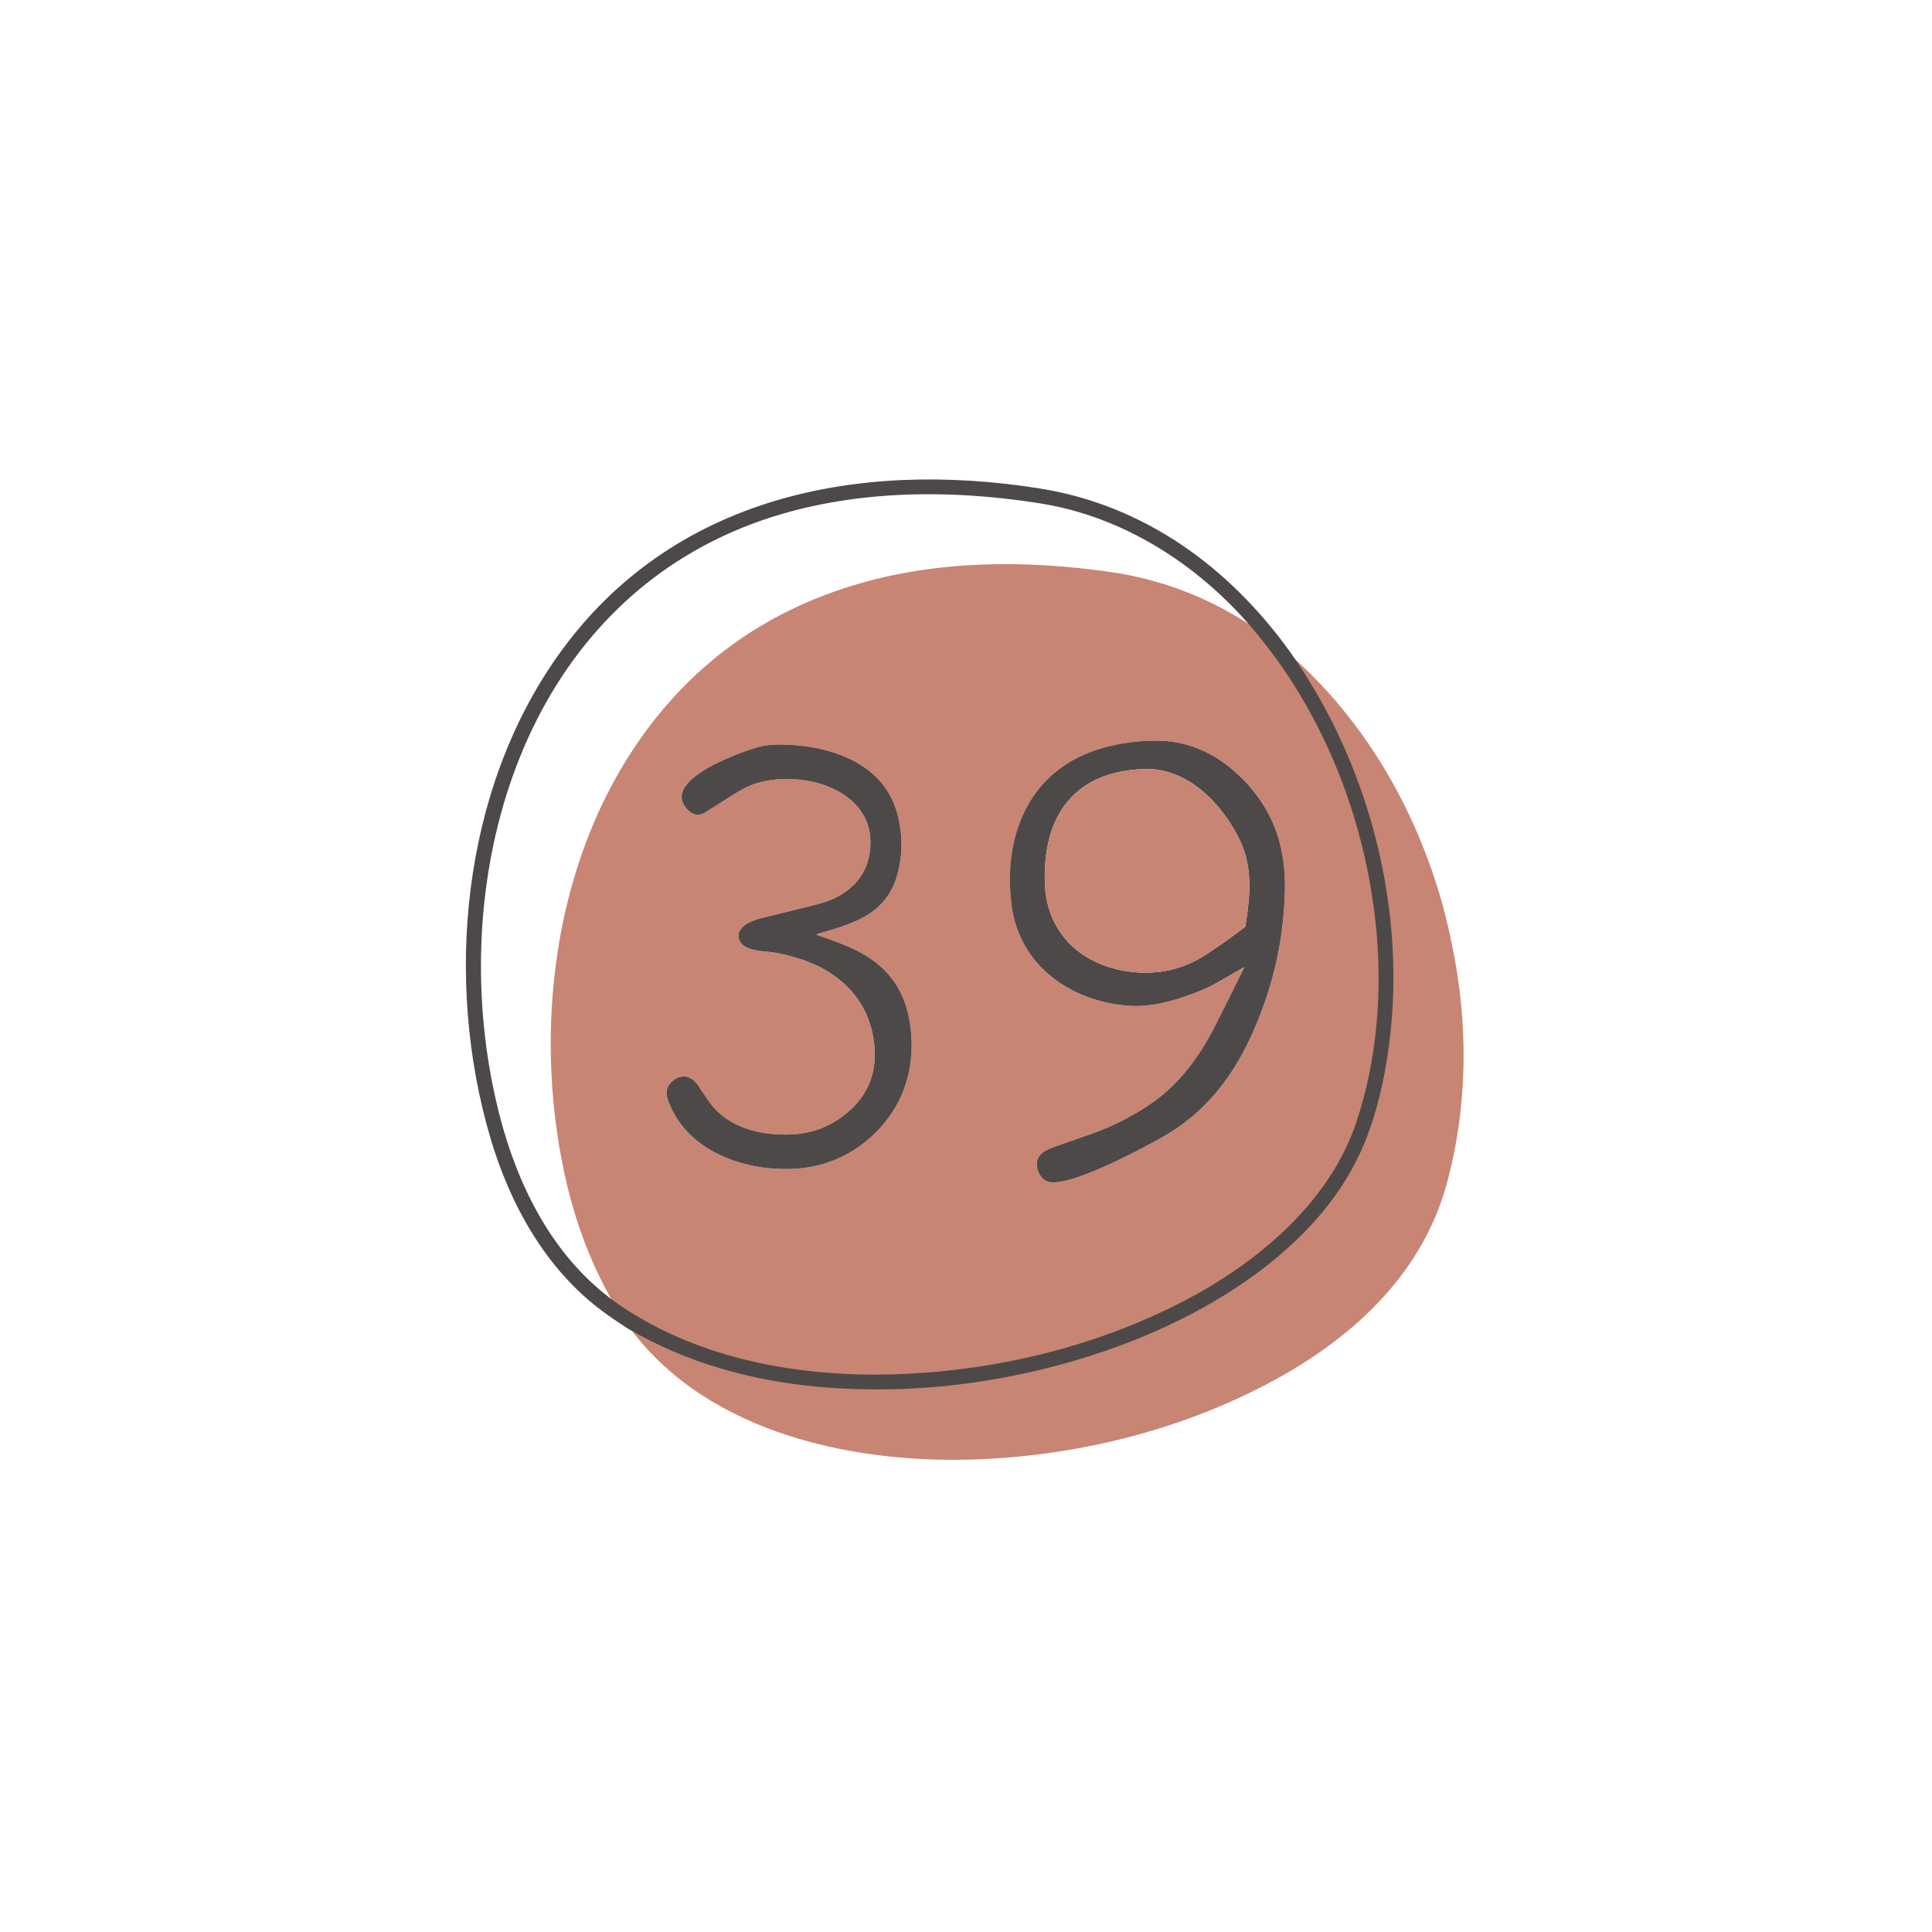 <svg version="1.1" id="Capa_1" xmlns="http://www.w3.org/2000/svg" xmlns:xlink="http://www.w3.org/1999/xlink" x="0px" y="0px" width="192px" height="192px" viewBox="0 0 192 192" xml:space="preserve">
<path fill="#C88574" d="M124.686,62.325c7.015,8.254,11.178,18.827,12.295,29.602c0.684,6.584,0.123,13.567-2.002,19.815
	c-2.729,8.029-9.987,14.041-17.304,17.822c-9.005,4.651-19.221,7.041-29.325,7.274c-9.538,0.218-19.537-1.698-27.379-7.265
	c0.04-0.041,0.04-0.083,0-0.127c-0.038-0.041-0.061-0.067-0.069-0.082c-2.346-4.04-3.934-8.533-4.889-13.116
	c-2.909-13.974-1.002-29.999,7.074-42.028c5.31-7.912,12.549-13.261,21.719-16.053c8.238-2.507,17.189-2.549,25.68-1.302
	c5.05,0.743,9.802,2.59,14.045,5.438c0.031,0.022,0.063,0.03,0.102,0.026C124.648,62.327,124.664,62.326,124.686,62.325z
	 M123.632,96.192c-0.944,1.93-1.905,3.854-2.877,5.773c-1.575,3.102-3.589,5.846-6.507,7.813c-1.785,1.207-3.702,2.173-5.747,2.896
	c-1.133,0.4-2.267,0.801-3.401,1.195c-0.91,0.316-2.098,0.688-2.056,1.895c0.021,0.646,0.353,1.281,0.925,1.598
	c1.773,0.982,9.568-3.241,11.432-4.28c4.377-2.435,7.154-6.063,9.149-10.569c2.003-4.531,3.054-9.231,3.146-14.102
	c0.063-3.443-0.719-6.593-2.789-9.351c-2.268-3.028-5.545-5.268-9.383-5.427c-2.574-0.108-5.42,0.339-7.741,1.345
	c-6.062,2.623-8.065,8.881-7.244,15.049c0.796,5.989,5.967,9.559,11.716,9.932c1.641,0.108,3.184-0.192,4.743-0.677
	c1.366-0.424,2.791-0.957,4.019-1.656c1.258-0.725,2.117-1.217,2.569-1.477C123.648,96.107,123.667,96.123,123.632,96.192z
	 M89.144,80.764c-1.438-5.172-7.101-6.79-11.797-6.774c-0.586,0-1.38,0.076-1.867,0.211c-1.644,0.454-9.647,3.186-7.323,6.071
	c0.539,0.669,1.214,0.924,1.98,0.432c0.491-0.315,1.381-0.879,2.669-1.691c0.803-0.505,1.456-0.851,1.96-1.036
	c4.559-1.679,12.587,0.329,11.663,6.744c-0.324,2.242-1.722,3.755-3.738,4.657c-0.433,0.192-1.152,0.412-2.16,0.66
	c-1.652,0.404-3.304,0.815-4.956,1.227c-0.876,0.22-2.412,0.818-2.161,1.972c0.263,1.209,2.117,1.272,3.011,1.358
	c0.723,0.071,1.636,0.269,2.74,0.595c4.07,1.202,7.125,3.986,7.689,8.36c0.372,2.88-0.515,5.224-2.663,7.032
	c-1.641,1.382-3.542,2.104-5.702,2.163c-2.58,0.075-5.295-0.474-7.213-2.306c-0.711-0.678-1.298-1.689-1.896-2.565
	c-0.688-1.006-1.711-1.224-2.632-0.365c-0.868,0.806-0.448,1.753,0.011,2.716c2.089,4.362,7.32,6.078,11.818,5.949
	c3.938-0.109,7.387-1.947,9.739-5.127c2.182-2.949,2.736-6.74,1.929-10.281c-0.509-2.242-1.693-4.031-3.551-5.364
	c-1.708-1.223-3.597-1.81-5.494-2.487c-0.026-0.009-0.041-0.038-0.031-0.064c0.006-0.016,0.02-0.029,0.036-0.033
	c3.592-1.03,6.94-1.924,8.011-6.051C89.731,84.791,89.706,82.789,89.144,80.764z"></path>
<path fill="#C88574" d="M128.037,64.977c0.066,0.042,0.154,0.078,0.206,0.124c7.37,6.51,12.382,15.169,15.052,24.583
	c0.023,0.089,0.051,0.177,0.072,0.265c0.337,1.27,0.641,2.545,0.91,3.83c1.656,7.897,1.625,16.065-0.502,23.868
	c-2.547,9.332-9.869,15.774-18.184,20.068c-8.611,4.451-18.285,6.848-27.953,7.295c-12.432,0.571-27.151-2.439-34.99-12.96
	c-0.061-0.079-0.096-0.153-0.104-0.218c5.752,3.355,12.196,5.148,18.887,5.747c9.712,0.866,19.671-0.521,28.855-3.748
	c9.893-3.476,21.021-10.224,25.143-20.472c0.813-2.028,1.459-4.316,1.94-6.865C140.034,92.298,136.35,76.742,128.037,64.977z"></path>
<path fill="#4E4949" d="M123.583,96.145c-0.451,0.261-1.312,0.751-2.571,1.477c-1.225,0.7-2.65,1.235-4.018,1.657
	c-1.559,0.482-3.102,0.785-4.743,0.678c-5.749-0.375-10.919-3.945-11.715-9.932c-0.822-6.169,1.183-12.427,7.243-15.049
	c2.322-1.005,5.169-1.454,7.742-1.347c3.838,0.161,7.113,2.401,9.383,5.428c2.072,2.758,2.854,5.908,2.789,9.351
	c-0.092,4.87-1.143,9.57-3.146,14.101c-1.995,4.507-4.774,8.136-9.149,10.569c-1.863,1.041-9.657,5.263-11.431,4.281
	c-0.573-0.314-0.903-0.951-0.927-1.6c-0.04-1.203,1.146-1.574,2.059-1.895c1.133-0.395,2.268-0.793,3.399-1.192
	c2.046-0.728,3.961-1.69,5.747-2.897c2.916-1.965,4.932-4.713,6.506-7.812c0.975-1.919,1.932-3.843,2.878-5.773
	C123.667,96.123,123.648,96.107,123.583,96.145z M103.833,87.689c0.134,4.776,3.287,7.969,7.836,8.778
	c3.005,0.53,5.746-0.01,8.22-1.628c1.307-0.852,2.58-1.758,3.819-2.714c0.03-0.026,0.054-0.059,0.062-0.098
	c0.496-3.2,0.781-6.028-0.787-8.995c-1.808-3.415-5.096-6.734-9.258-6.604C106.766,76.648,103.646,81.048,103.833,87.689z"></path>
<path fill="#4E4949" d="M77.347,73.99c4.695-0.016,10.359,1.602,11.797,6.774c0.563,2.025,0.587,4.027,0.074,6.003
	c-1.071,4.126-4.419,5.021-8.011,6.051c-0.027,0.008-0.042,0.038-0.036,0.063c0.005,0.016,0.018,0.029,0.032,0.034
	c1.897,0.677,3.785,1.264,5.494,2.487c1.86,1.333,3.042,3.122,3.551,5.364c0.807,3.541,0.251,7.332-1.929,10.281
	c-2.352,3.178-5.801,5.018-9.739,5.127c-4.498,0.129-9.729-1.587-11.818-5.949c-0.46-0.963-0.88-1.91-0.011-2.716
	c0.921-0.858,1.944-0.641,2.632,0.365c0.599,0.876,1.187,1.89,1.896,2.565c1.918,1.832,4.633,2.381,7.213,2.306
	c2.16-0.062,4.061-0.781,5.702-2.163c2.148-1.809,3.035-4.152,2.663-7.032c-0.563-4.374-3.62-7.159-7.689-8.36
	c-1.104-0.326-2.017-0.524-2.74-0.595c-0.894-0.086-2.748-0.149-3.011-1.358c-0.251-1.154,1.285-1.752,2.161-1.972
	c1.652-0.412,3.305-0.823,4.957-1.227c1.007-0.248,1.728-0.467,2.159-0.66c2.015-0.9,3.414-2.415,3.738-4.657
	c0.924-6.414-7.103-8.421-11.663-6.744c-0.504,0.185-1.156,0.529-1.96,1.036c-1.289,0.812-2.179,1.375-2.669,1.691
	c-0.767,0.492-1.443,0.237-1.98-0.432c-2.324-2.886,5.678-5.618,7.323-6.071C75.967,74.066,76.761,73.991,77.347,73.99z"></path>
<path fill="#C88574" d="M111.669,96.467c-4.55-0.809-7.704-4.001-7.836-8.778c-0.188-6.641,2.933-11.041,9.89-11.261
	c4.161-0.13,7.45,3.189,9.258,6.604c1.569,2.967,1.283,5.795,0.787,8.995c-0.009,0.039-0.027,0.072-0.062,0.098
	c-1.239,0.956-2.513,1.862-3.819,2.714C117.415,96.457,114.674,96.999,111.669,96.467z"></path>
<path fill="#4E4949" stroke="#4E4949" stroke-width="0.5" d="M128.037,64.977c8.314,11.765,11.999,27.319,9.334,41.517
	c-0.48,2.547-1.128,4.837-1.941,6.863c-4.121,10.25-15.25,16.998-25.141,20.472c-9.186,3.228-19.145,4.616-28.856,3.748
	c-6.691-0.597-13.134-2.39-18.887-5.745c-0.977-0.628-1.806-1.193-2.489-1.7c-5.631-4.169-9.165-10.573-11.106-17.198
	c-4.537-15.484-2.853-34.269,6.786-47.756c11.129-15.579,29.5-19.238,47.484-16.4C113.6,50.415,121.993,56.549,128.037,64.977z
	 M60.97,129.574c7.842,5.566,17.842,7.48,27.379,7.265c10.104-0.233,20.32-2.623,29.325-7.274
	c7.316-3.781,14.573-9.791,17.305-17.822c2.123-6.248,2.685-13.23,2.002-19.815c-1.117-10.776-5.283-21.347-12.295-29.602
	c-5.469-6.451-12.971-11.223-21.238-12.54c-10.504-1.674-21.842-1.318-31.614,3.226C50.763,62.809,44.302,88.298,49,109.221
	C50.748,117.016,54.305,124.766,60.97,129.574z"></path>
</svg>
